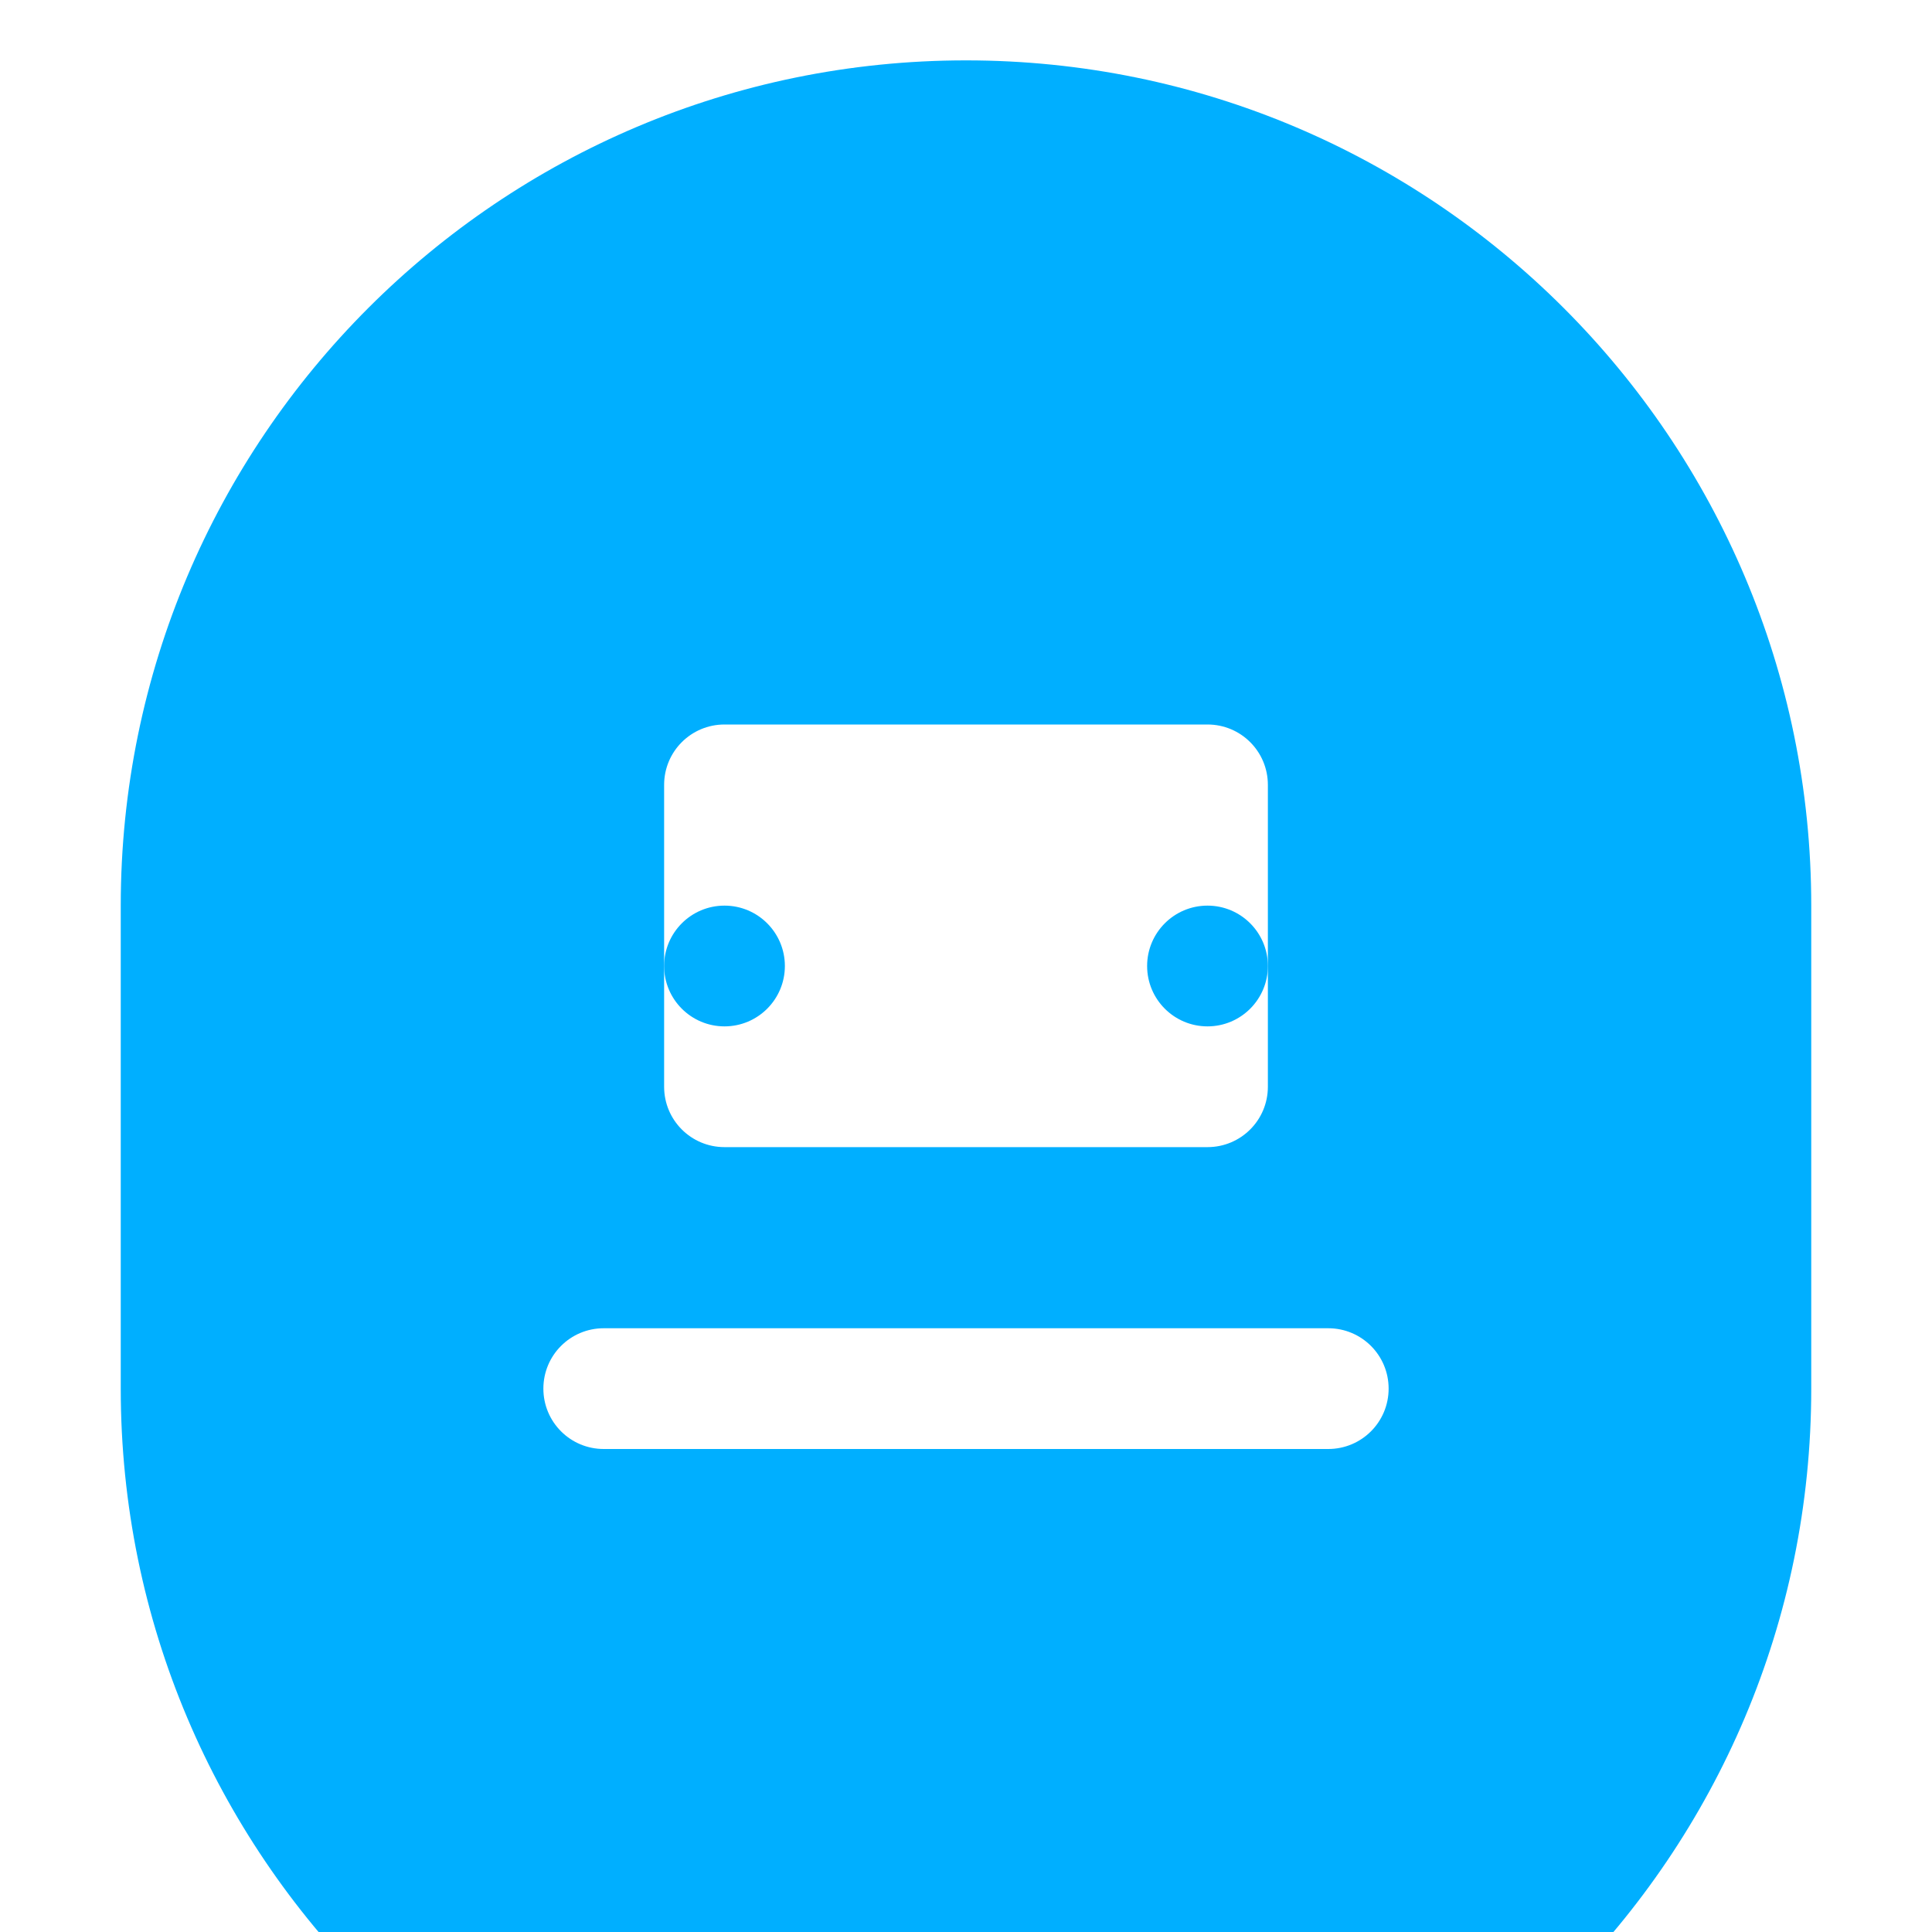 <!--?xml version="1.0" encoding="UTF-8"?-->
<svg width="100" height="100" viewBox="0 0 1024 1024" xmlns="http://www.w3.org/2000/svg">
  <path fill="none" d="M0 0h1024v1024H0z"></path>
  <path fill="#00AFFF" d="M512 32C264.6 32 64 232.6 64 480v256c0 247.4 200.6 448 448 448s448-200.6 448-448V480C960 232.6 759.4 32 512 32zm192 736H320c-17.7 0-32-14.3-32-32s14.3-32 32-32h384c17.7 0 32 14.3 32 32s-14.3 32-32 32zm-64-160H384c-17.7 0-32-14.3-32-32V416c0-17.7 14.3-32 32-32h256c17.7 0 32 14.3 32 32v160c0 17.7-14.3 32-32 32z"></path>
  <!-- controller grips -->
  <circle cx="384" cy="512" r="32" fill="#00AFFF"></circle>
  <circle cx="640" cy="512" r="32" fill="#00AFFF"></circle>
</svg>

